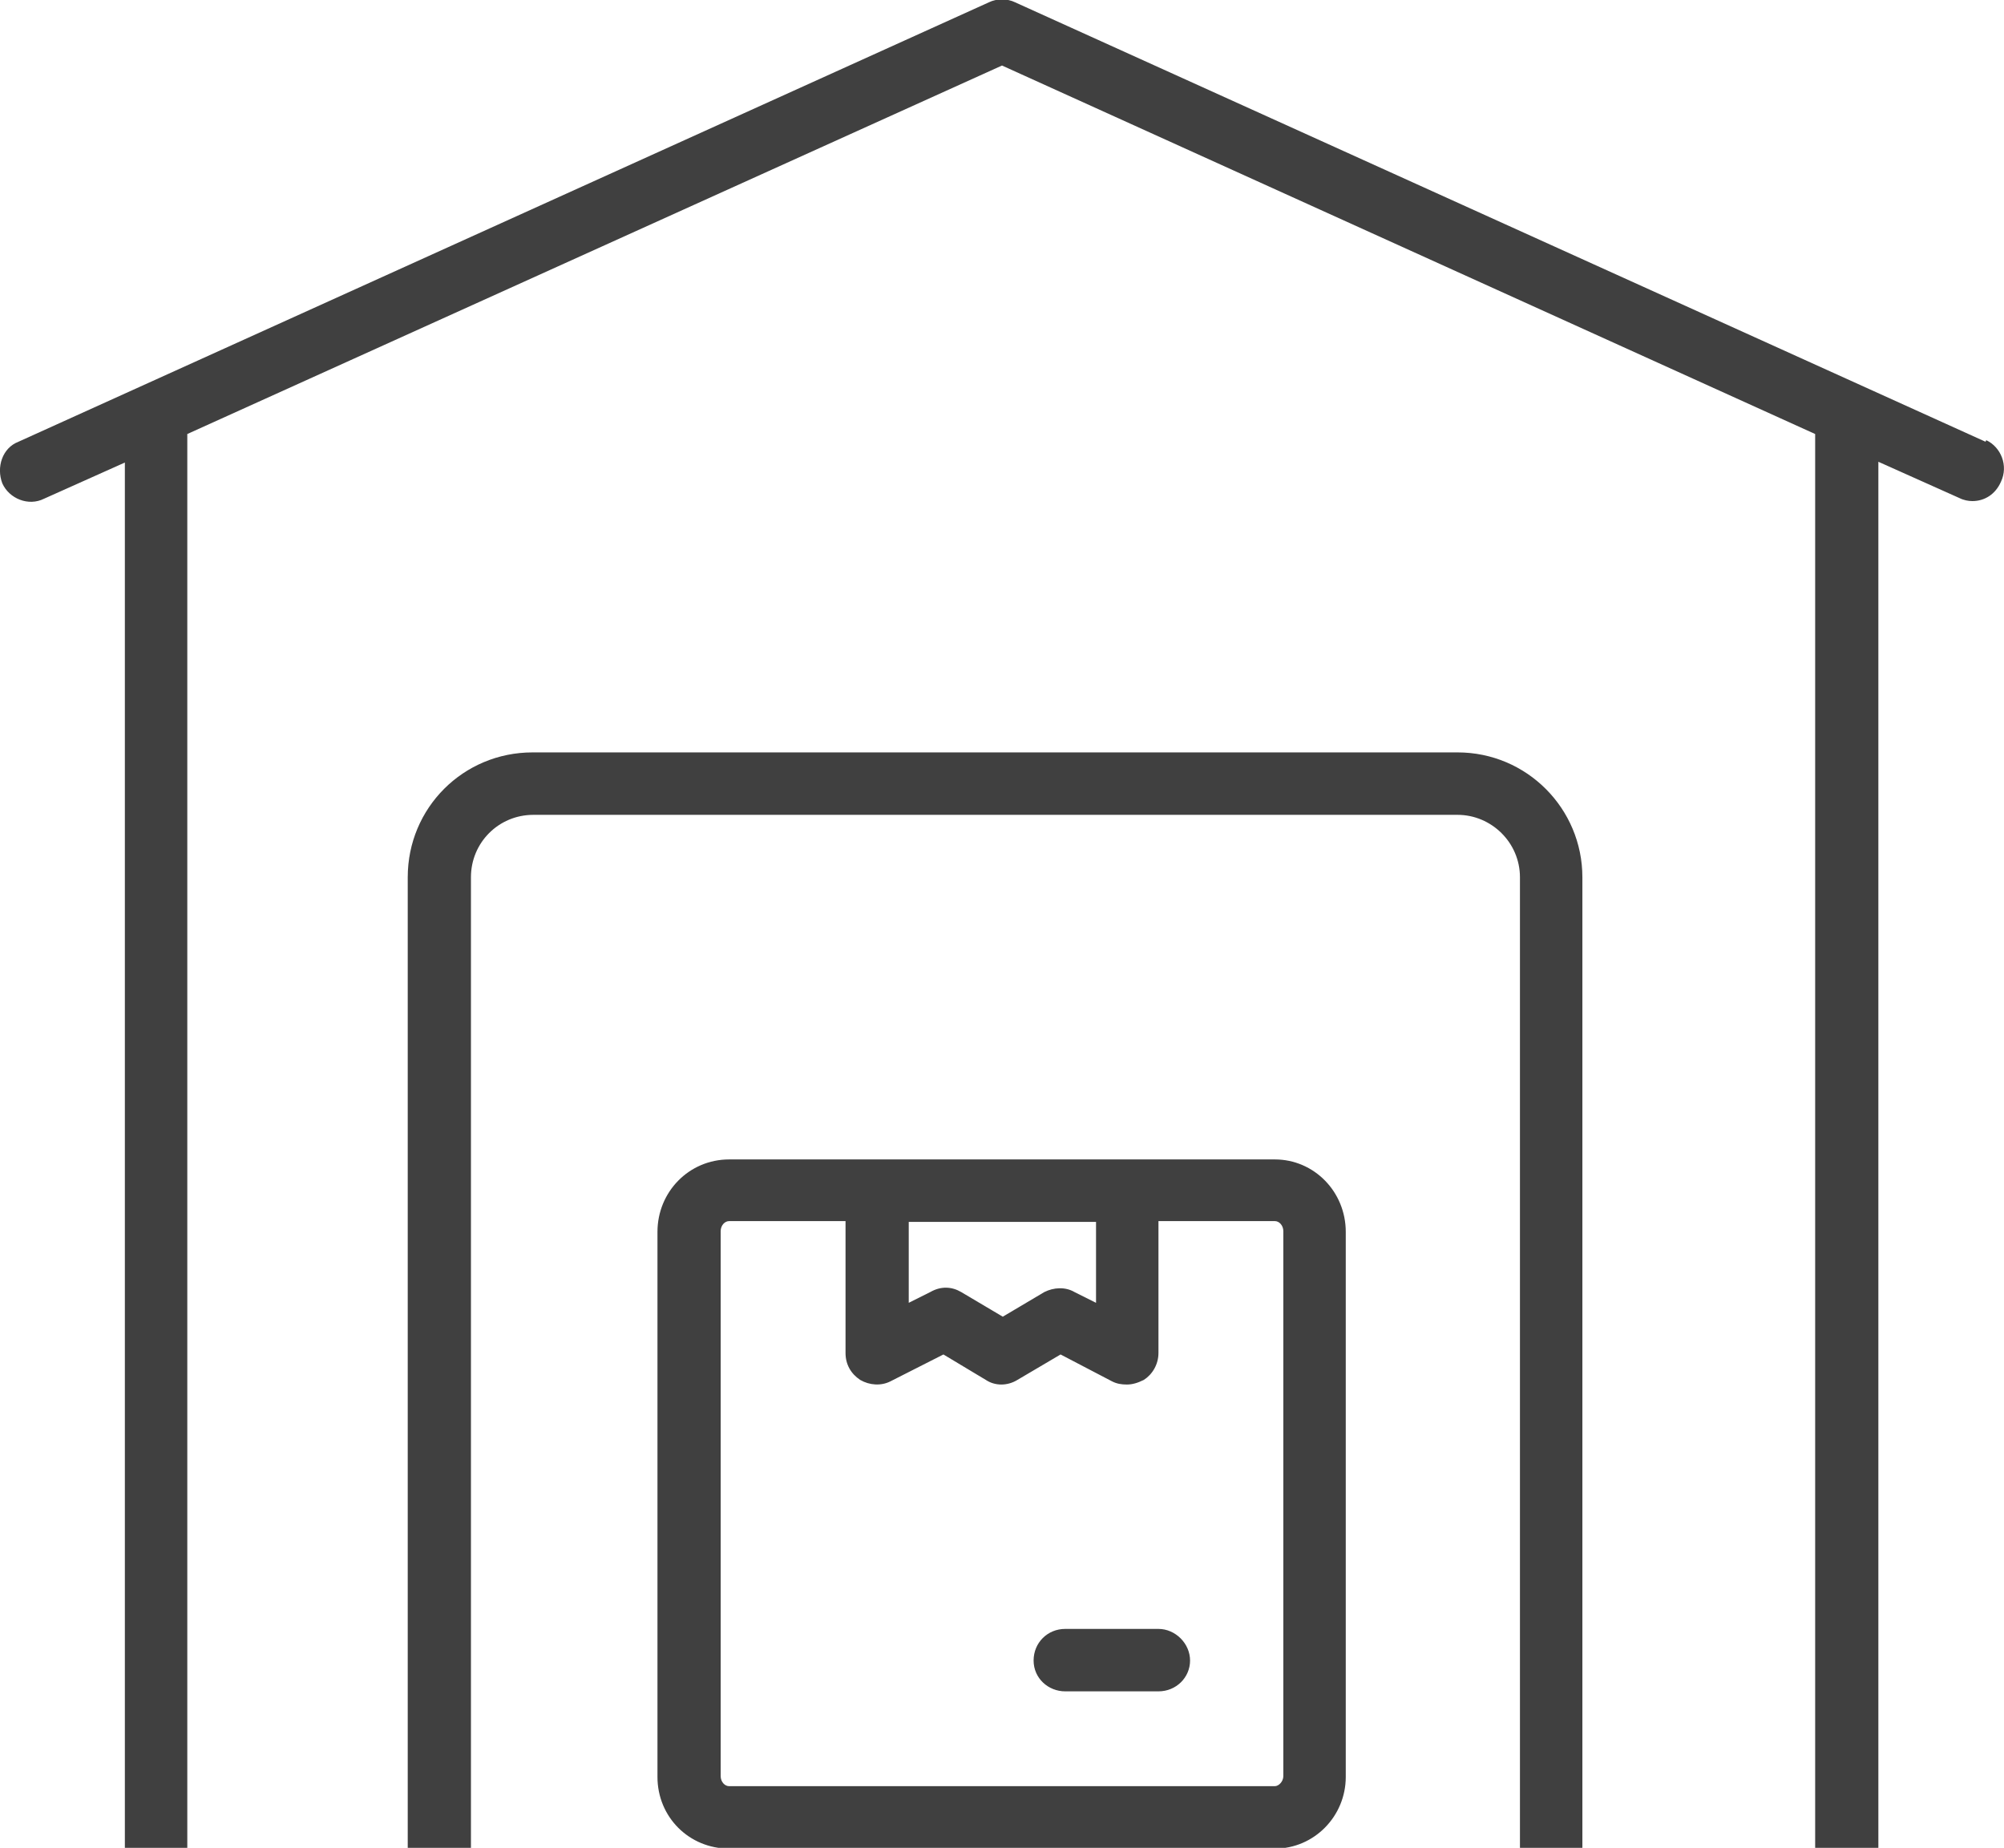 <?xml version="1.0" encoding="UTF-8"?>
<svg id="Layer_2" data-name="Layer 2" xmlns="http://www.w3.org/2000/svg" viewBox="0 0 26 23.97">
  <defs>
    <style>
      .cls-1 {
        fill: #404040;
      }
    </style>
  </defs>
  <g id="Capa_1" data-name="Capa 1">
    <g id="warehouse">
      <g>
        <path class="cls-1" d="m16.54,15.04h-7.08c-.52,0-.93.42-.93.94v7.07c0,.52.41.93.93.93h7.08c.51,0,.92-.42.92-.93v-7.07c0-.52-.41-.94-.92-.94Zm-4.76.81h2.44v1.05l-.28-.14c-.12-.07-.27-.06-.39,0l-.54.32-.54-.32c-.12-.07-.26-.08-.4,0l-.28.14v-1.05Zm4.87,7.19c0,.07-.06.13-.11.13h-7.08c-.06,0-.11-.06-.11-.13v-7.07c0-.07.05-.13.11-.13h1.51v1.71c0,.15.07.27.19.35.12.07.27.08.39.02l.69-.35.55.33c.12.08.28.08.41,0l.56-.33.67.35c.06.03.12.04.19.04.07,0,.14-.02.22-.06.11-.07.19-.2.19-.35v-1.71h1.51c.06,0,.11.06.11.13v7.07Z"/>
        <path class="cls-1" d="m15.03,21.13h-1.21c-.23,0-.41.18-.41.41s.19.4.41.4h1.21c.23,0,.41-.18.41-.4s-.19-.41-.41-.41Z"/>
      </g>
      <g>
        <path class="cls-1" d="m25.76,5.73L13.17.03c-.1-.05-.24-.05-.34,0L.24,5.73c-.21.08-.29.33-.21.54.09.2.34.3.54.2l1.05-.47v17.98h.81V5.63L13,.85l10.55,4.78v18.34h.82V5.99l1.05.47c.06.03.12.04.17.04.16,0,.3-.09.37-.25.1-.21,0-.45-.19-.54Z"/>
        <path class="cls-1" d="m18.9,9.76H6.91c-.9,0-1.62.72-1.62,1.62v12.6h.82v-12.6c0-.45.36-.81.81-.81h11.99c.44,0,.81.36.81.81v12.6h.81v-12.6c0-.89-.72-1.62-1.62-1.62Z"/>
      </g>
    </g>
  </g>
</svg>